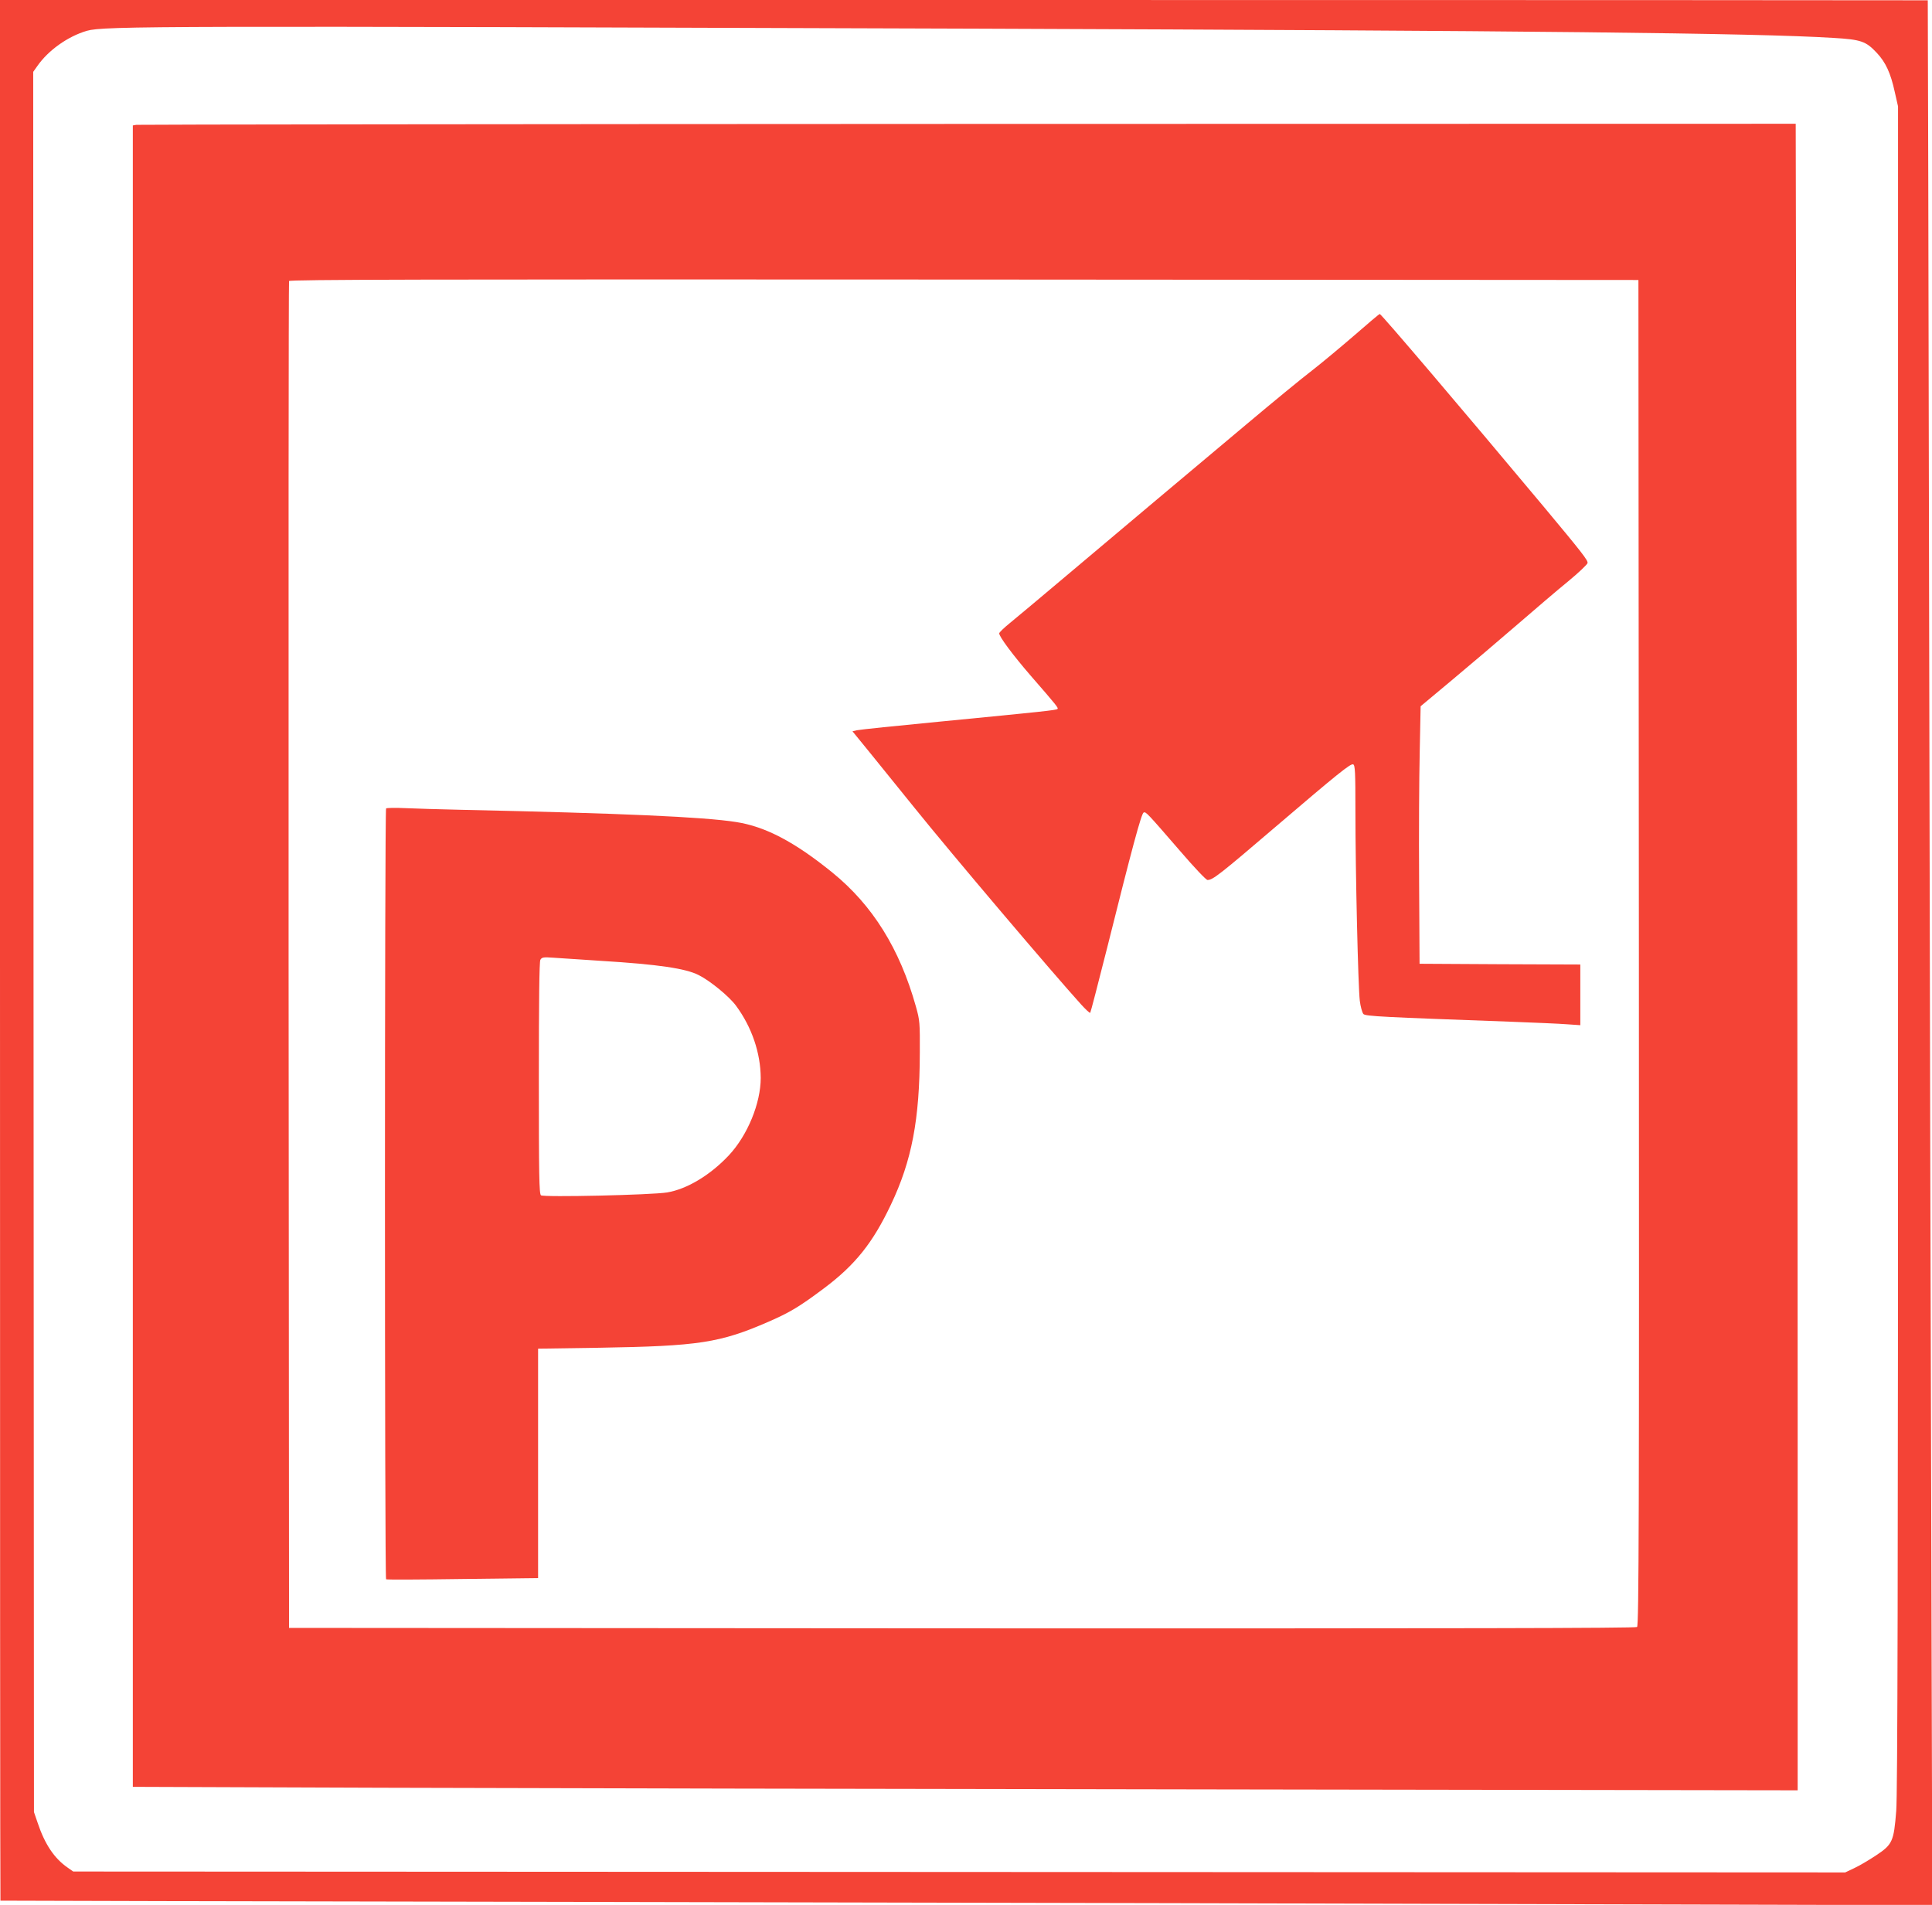 <?xml version="1.0" standalone="no"?>
<!DOCTYPE svg PUBLIC "-//W3C//DTD SVG 20010904//EN"
 "http://www.w3.org/TR/2001/REC-SVG-20010904/DTD/svg10.dtd">
<svg version="1.0" xmlns="http://www.w3.org/2000/svg"
 width="1280pt" height="1262pt" viewBox="0 0 1280 1262"
 preserveAspectRatio="xMidYMid meet">
<g transform="translate(0,1262) scale(0.1,-0.1)"
fill="#f44336" stroke="none">
<path d="M0 6325 c0 -3462 1 -6296 3 -6297 1 -1 1870 -5 4152 -9 2283 -4 5162
-11 6399 -15 l2248 -6 -6 2218 c-4 1221 -11 4060 -15 6309 -4 2250 -8 4091 -9
4093 -1 1 -2875 2 -6387 2 l-6385 0 0 -6295z m6500 6105 c3622 -13 5129 -29
5645 -61 186 -11 217 -22 290 -100 58 -62 91 -133 118 -257 l22 -97 0 -5570
c0 -4237 -3 -5606 -12 -5722 -16 -204 -25 -223 -135 -296 -47 -31 -111 -69
-144 -84 l-59 -28 -5870 3 -5870 3 -37 26 c-88 61 -151 154 -199 298 l-24 70
-3 5764 -2 5765 27 38 c72 104 202 197 329 234 111 32 488 33 5924 14z"/>
<path d="M903 11793 l-23 -4 0 -5503 0 -5504 1653 -6 c908 -3 3390 -8 5515
-11 l3862 -6 0 2459 c0 1352 -3 3836 -7 5520 l-6 3062 -5486 -1 c-3017 -1
-5496 -4 -5508 -6z m9955 -5484 c2 -3739 0 -4458 -12 -4468 -10 -8 -1182 -10
-4472 -9 l-4459 3 -3 4455 c-1 2450 0 4461 3 4468 3 10 903 12 4472 10 l4468
-3 3 -4456z"/>
<path d="M8975 10400 c-88 -76 -215 -182 -283 -235 -68 -52 -264 -213 -435
-357 -172 -144 -438 -368 -592 -497 -154 -130 -422 -355 -595 -501 -173 -146
-345 -290 -382 -320 -37 -30 -68 -60 -68 -66 0 -22 89 -142 210 -282 175 -201
183 -212 176 -219 -8 -8 -93 -17 -771 -83 -291 -28 -543 -54 -558 -58 l-29 -7
119 -146 c65 -81 192 -238 283 -350 259 -322 929 -1111 1113 -1314 30 -33 57
-58 60 -55 3 3 53 197 112 430 166 665 227 891 242 897 15 6 19 2 245 -259 91
-106 169 -188 178 -188 35 0 80 35 460 360 398 340 488 413 505 406 13 -5 15
-50 15 -308 0 -409 18 -1167 29 -1258 5 -40 16 -79 24 -88 15 -15 125 -20 977
-51 157 -6 324 -13 373 -17 l87 -6 0 201 0 201 -532 2 -533 3 -3 550 c-2 303
0 686 4 853 l6 303 212 177 c116 97 308 260 426 362 118 102 271 233 340 289
69 57 126 111 128 121 3 18 -36 68 -292 375 -534 639 -1075 1275 -1085 1275
-3 0 -78 -63 -166 -140z"/>
<path d="M2558 7264 c-10 -10 -10 -5101 0 -5107 4 -3 232 -2 507 2 l500 6 0
760 0 760 405 6 c659 11 800 32 1123 173 142 62 205 100 369 223 205 154 321
300 440 551 139 292 191 564 192 1007 1 199 0 215 -26 307 -107 382 -287 671
-553 887 -250 203 -444 305 -638 335 -216 34 -758 58 -1822 81 -137 3 -304 8
-370 11 -66 3 -123 2 -127 -2z m1427 -1010 c375 -23 558 -50 644 -94 76 -38
204 -143 248 -204 104 -141 162 -312 163 -477 0 -168 -87 -380 -211 -513 -123
-131 -277 -224 -409 -246 -102 -17 -819 -33 -836 -19 -12 10 -14 134 -14 776
0 513 3 771 10 784 10 17 19 19 88 14 42 -3 185 -12 317 -21z"/>
</g>
</svg>
